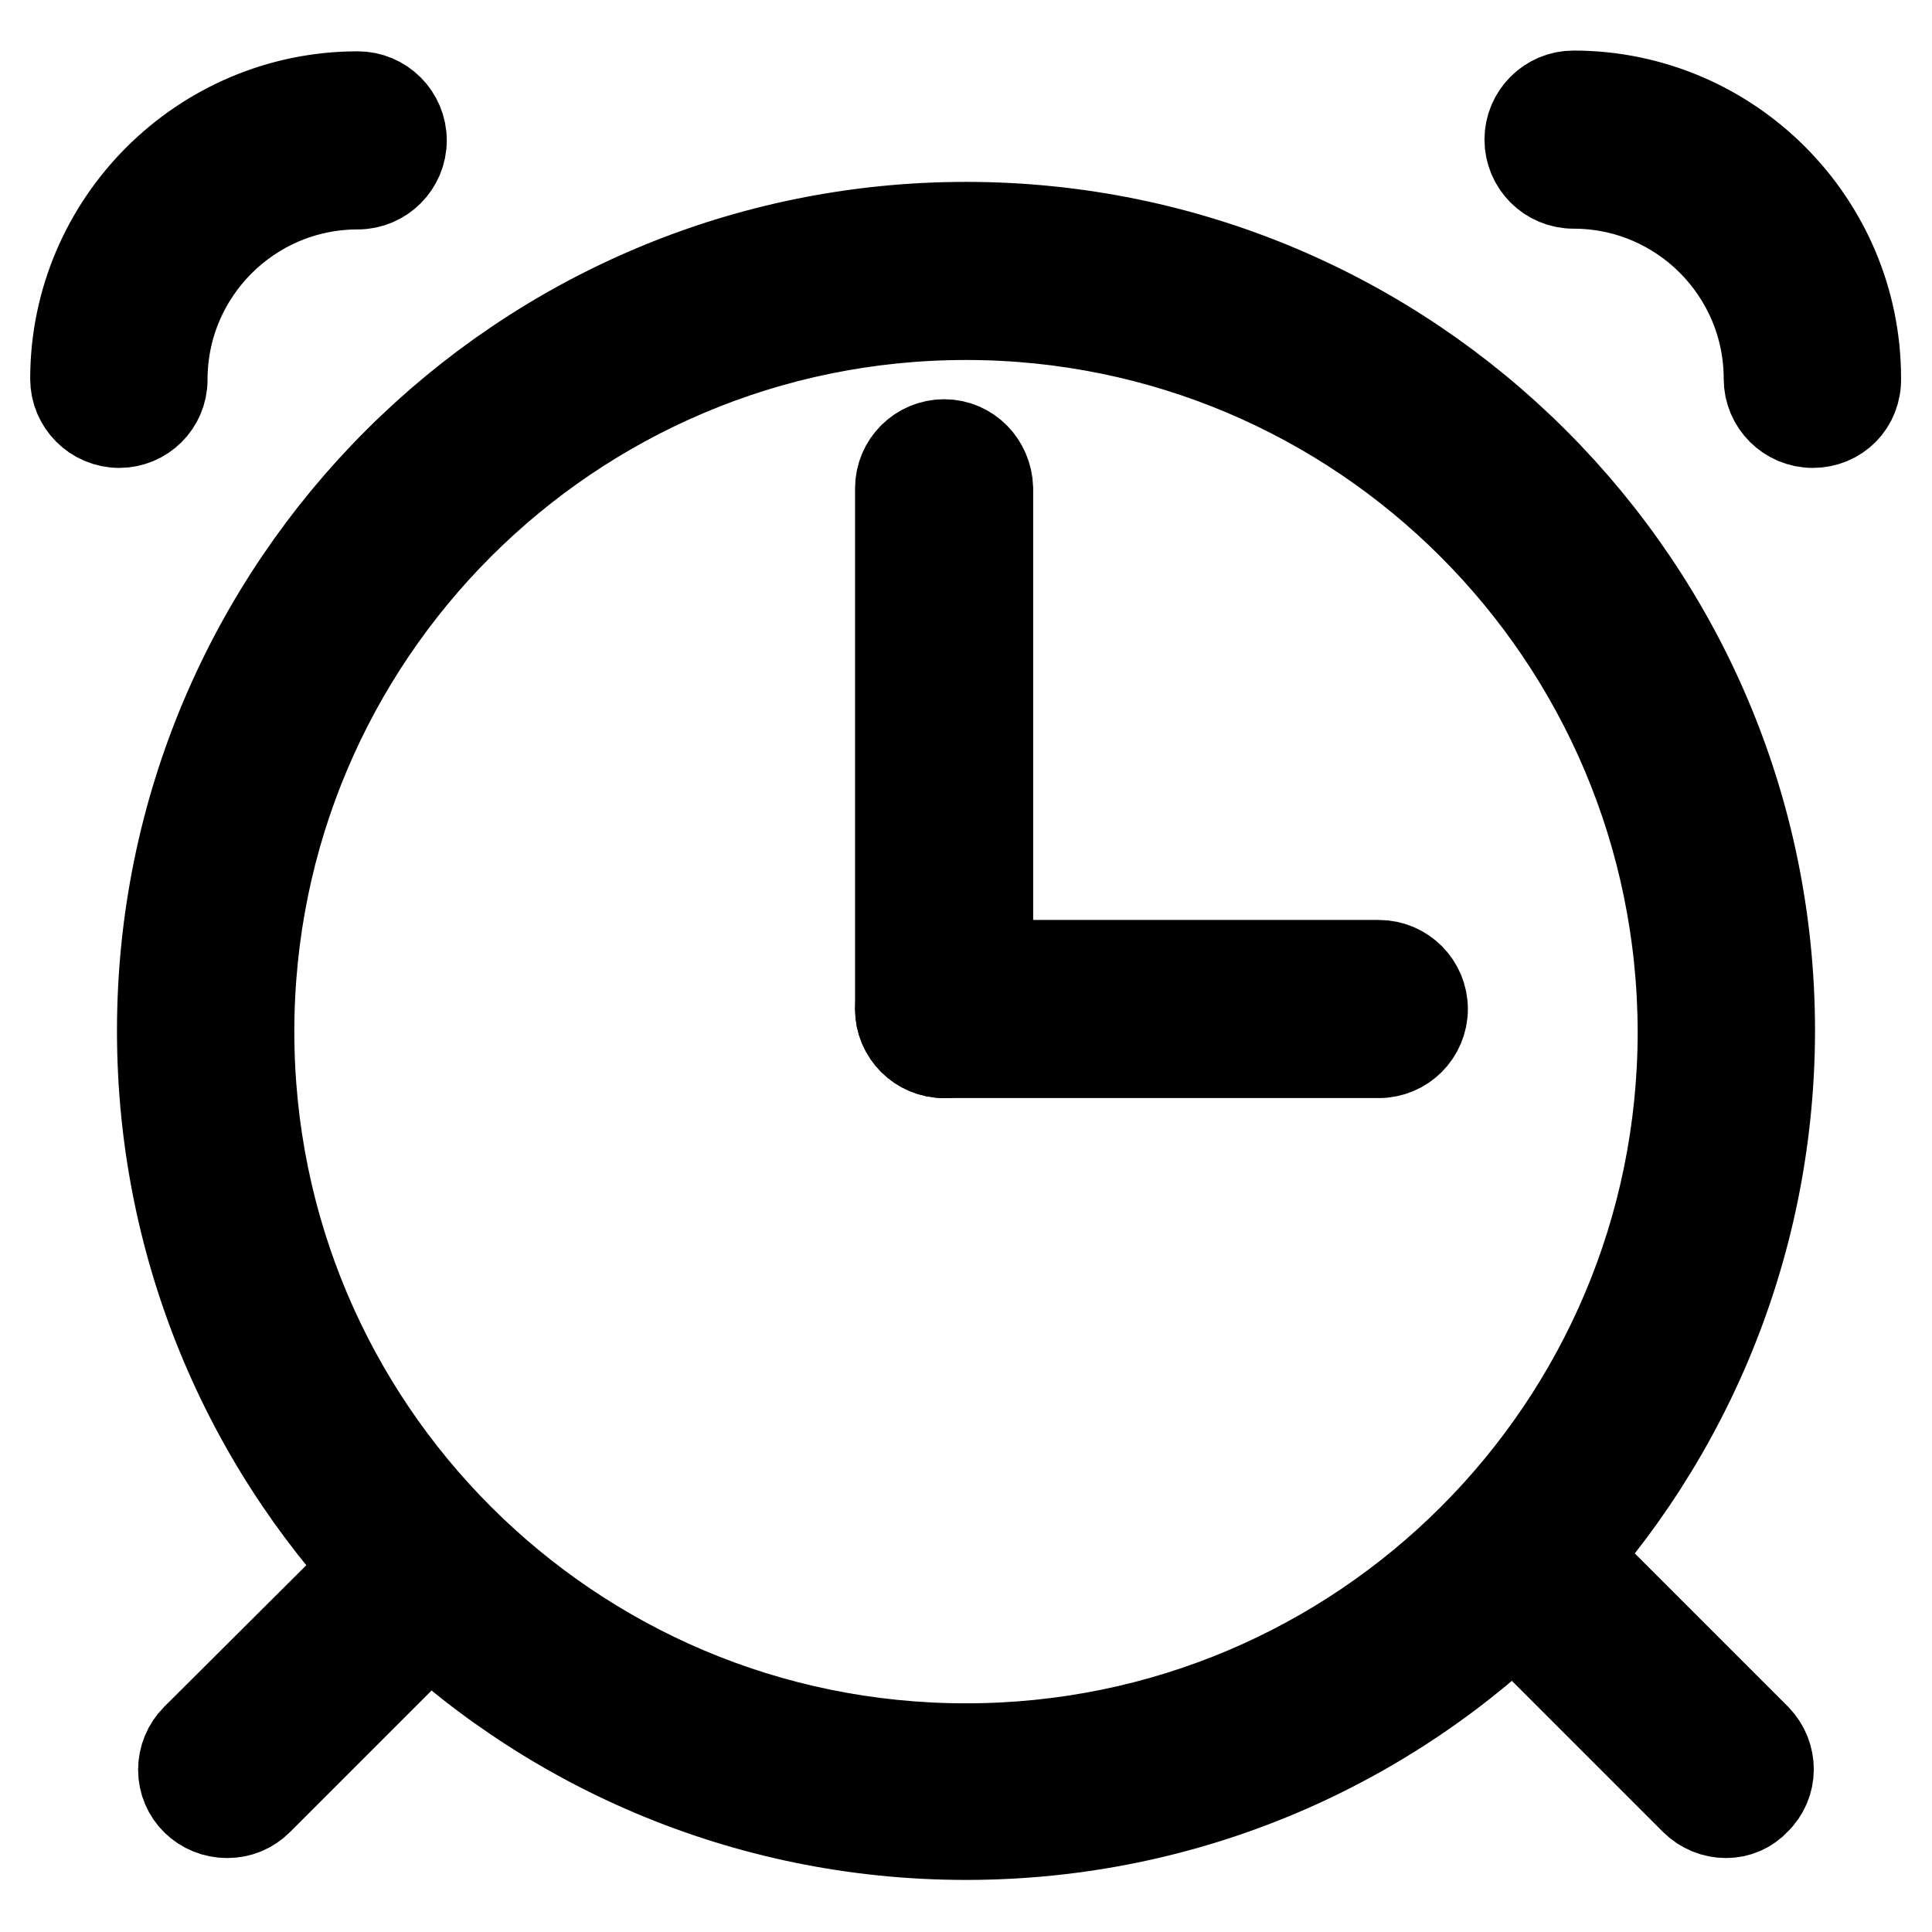 <?xml version="1.0" encoding="utf-8"?>
<!-- Svg Vector Icons : http://www.onlinewebfonts.com/icon -->
<!DOCTYPE svg PUBLIC "-//W3C//DTD SVG 1.1//EN" "http://www.w3.org/Graphics/SVG/1.1/DTD/svg11.dtd">
<svg version="1.1" xmlns="http://www.w3.org/2000/svg" xmlns:xlink="http://www.w3.org/1999/xlink" x="0px" y="0px" viewBox="0 0 256 256" enable-background="new 0 0 256 256" xml:space="preserve">
<g> <path stroke-width="12" fill-opacity="0" stroke="#000000"  d="M125.1,139.5c-3.2,0-5.8-2.6-5.8-5.8l0,0V64.7c0-3.2,2.6-5.8,5.8-5.8c3.2,0,5.7,2.6,5.8,5.8v69.1 C130.9,136.9,128.3,139.5,125.1,139.5L125.1,139.5z"/> <path stroke-width="12" fill-opacity="0" stroke="#000000"  d="M182.7,139.5h-57.6c-3.2,0-5.8-2.6-5.8-5.8s2.6-5.8,5.8-5.8h57.6c3.2,0,5.8,2.6,5.8,5.8 S185.9,139.5,182.7,139.5z M30.1,240.2c-3.2,0-5.8-2.5-5.8-5.7c0-1.5,0.6-3,1.7-4.1L52,204.5c2.4-2.1,6-1.8,8.1,0.6 c1.8,2.2,1.8,5.3,0,7.5l-25.9,25.9C33.1,239.6,31.7,240.2,30.1,240.2z M228.7,240.2c-1.5,0-3-0.6-4.1-1.7l-25.9-25.9 c-2.1-2.4-1.8-6,0.6-8.1c2.2-1.8,5.3-1.8,7.5,0l25.9,25.9c2.2,2.3,2.2,5.9-0.1,8.1C231.6,239.6,230.2,240.2,228.7,240.2z"/> <path stroke-width="12" fill-opacity="0" stroke="#000000"  d="M128,243.1c-58.8,0-106.5-47.7-106.5-106.5C21.5,77.8,69.2,30.1,128,30.1c58.8,0,106.5,47.7,106.5,106.5 C234.4,195.4,186.8,243.1,128,243.1z M128,41.7c-52.5,0-95,42.5-95,95c0,52.5,42.5,95,95,95c52.5,0,95-42.5,95-95 C222.9,84.2,180.4,41.7,128,41.7L128,41.7z M15.8,56c-3.2,0-5.8-2.6-5.8-5.8l0,0c0-20.6,16.8-37.4,37.4-37.4c3.2,0,5.8,2.6,5.8,5.8 c0,3.2-2.6,5.8-5.8,5.8c-14.3,0-25.9,11.6-25.9,25.9C21.5,53.5,18.9,56,15.8,56L15.8,56z M240.2,56c-3.2,0-5.8-2.6-5.8-5.8l0,0 c0-14.3-11.6-25.9-25.9-25.9l0,0c-3.2,0-5.8-2.6-5.8-5.8c0-3.2,2.6-5.8,5.8-5.8c20.6,0,37.4,16.8,37.4,37.4 C246,53.5,243.4,56,240.2,56L240.2,56L240.2,56z"/></g>
</svg>